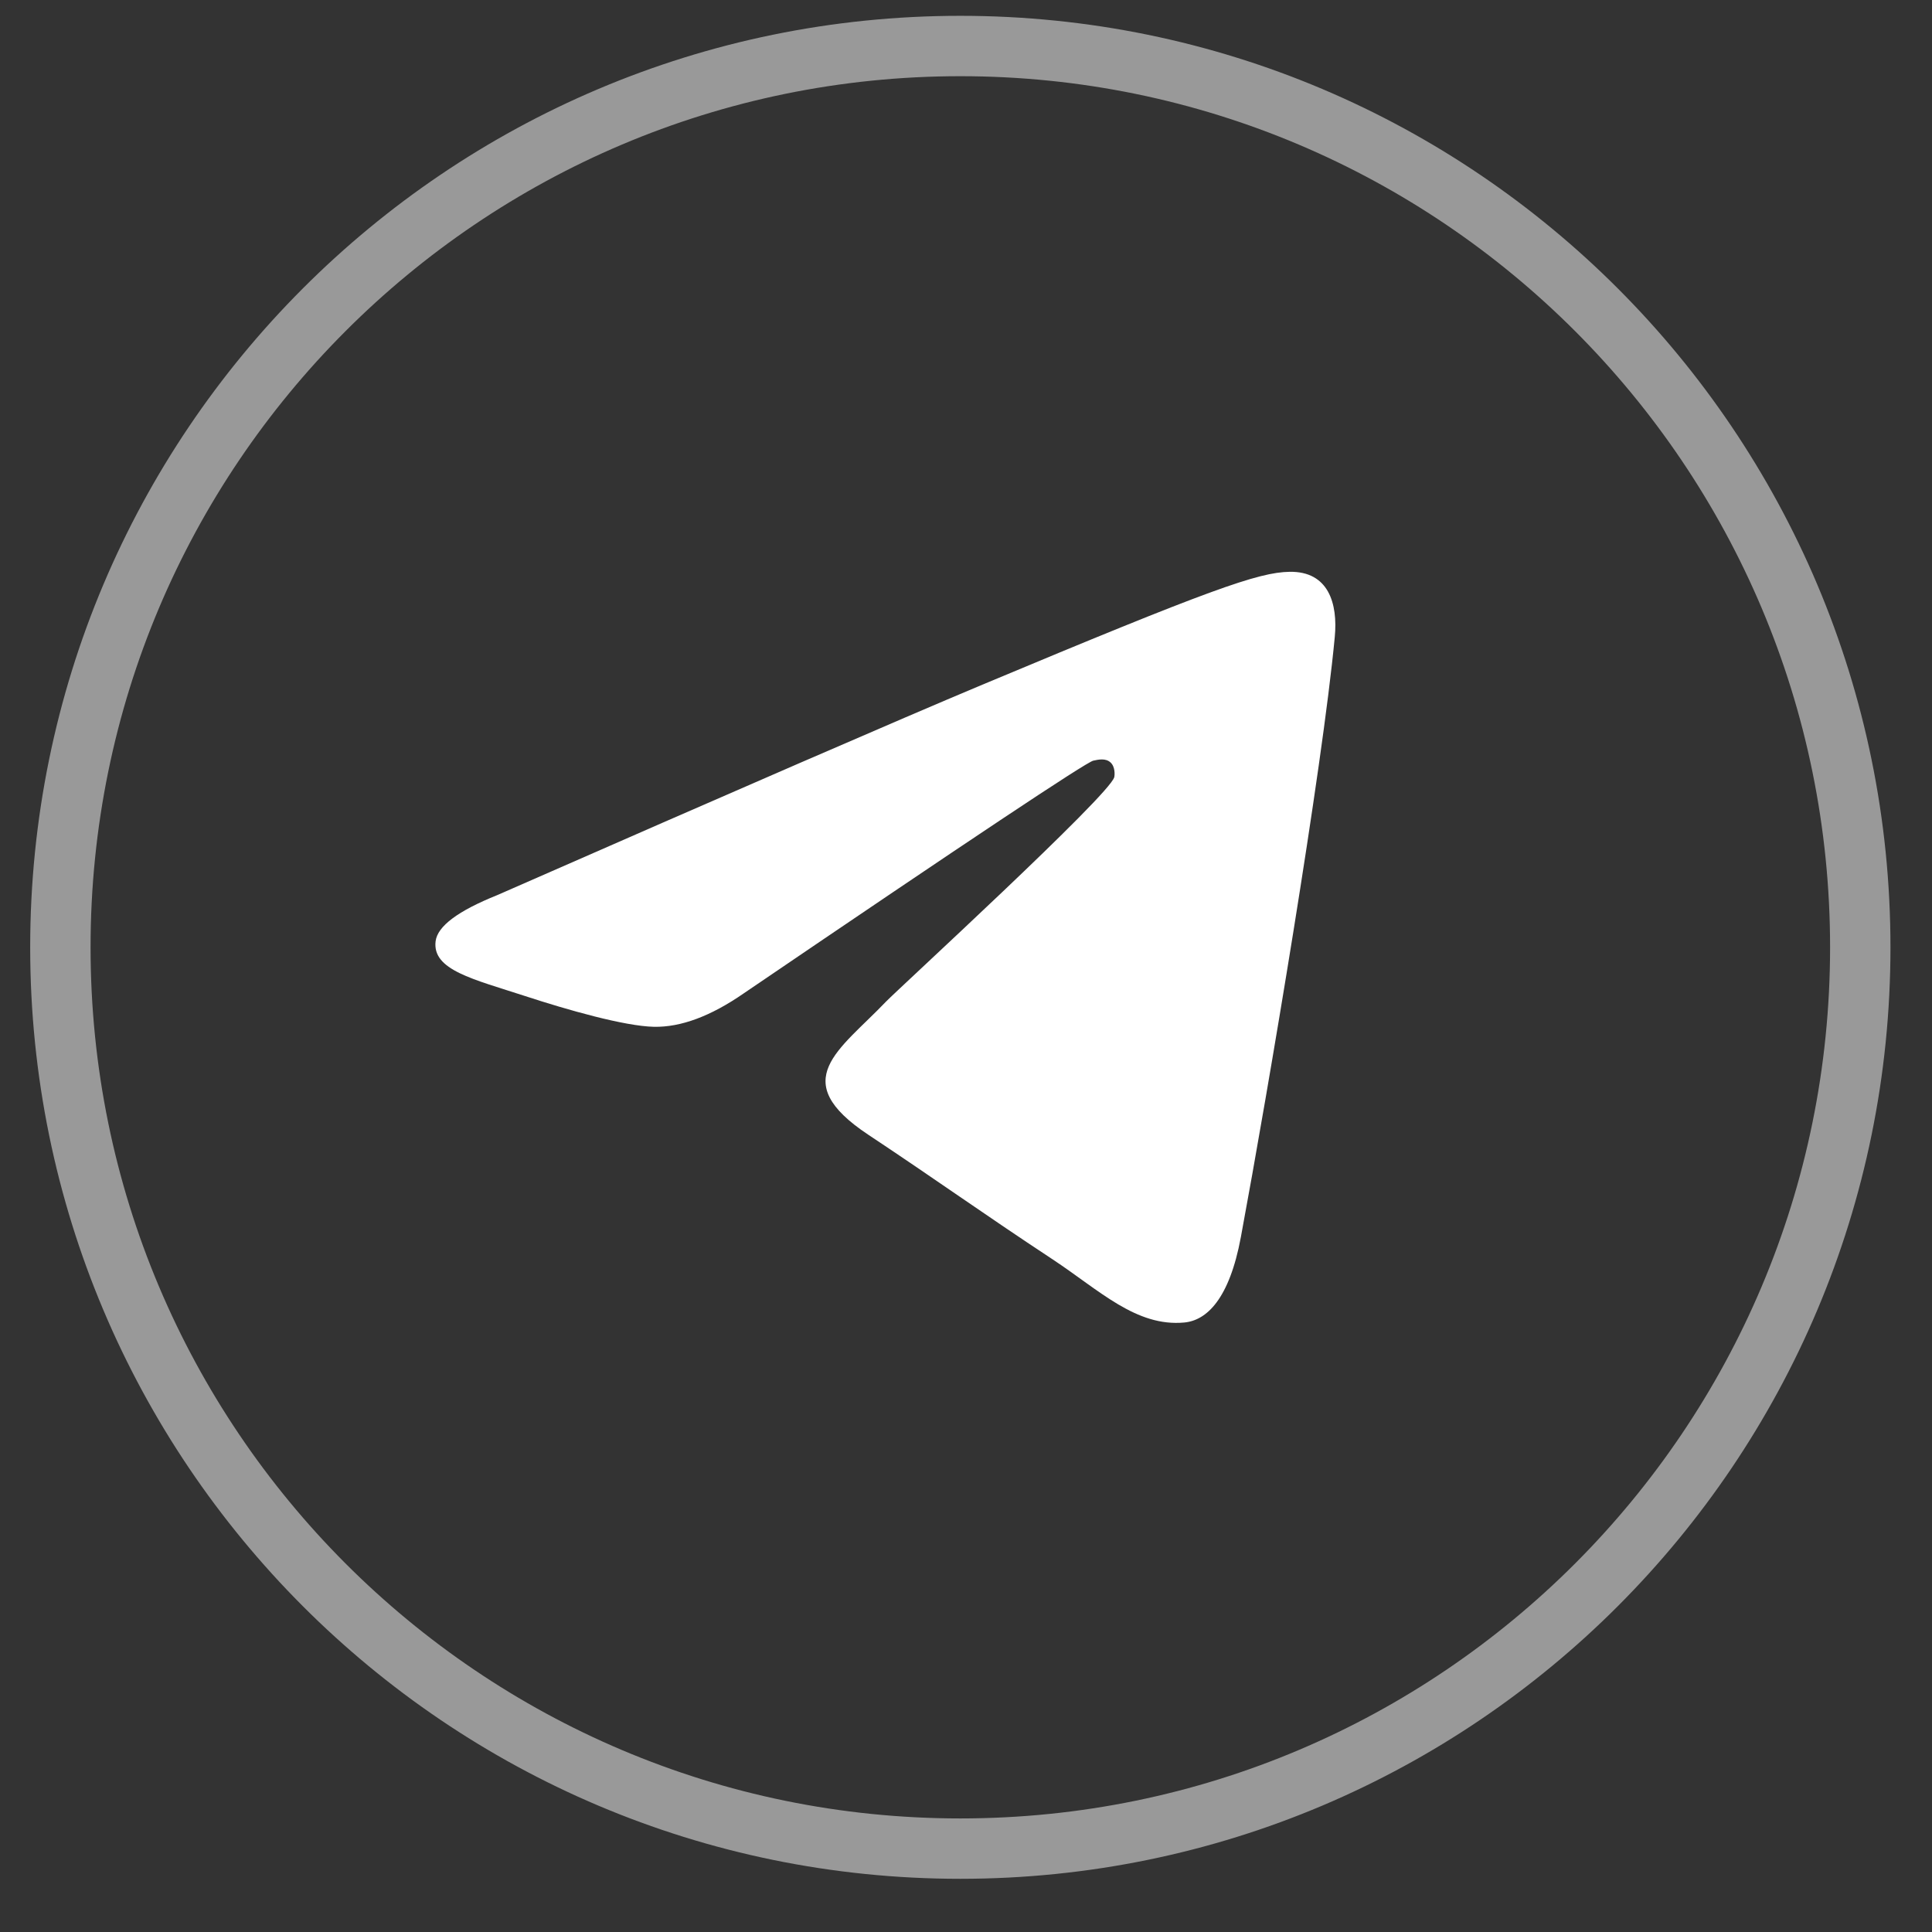 <svg width="32" height="32" viewBox="0 0 32 32" fill="none" xmlns="http://www.w3.org/2000/svg">
<rect x="0" y="0" width="32" height="32" fill="#333333" stroke="none"/>
<path opacity="0.5" fill-rule="evenodd" clip-rule="evenodd" d="M15.906 0.762C7.674 0.762 1 7.446 1 15.69C1 23.935 7.674 30.619 15.906 30.619C24.138 30.619 30.812 23.935 30.812 15.69C30.812 7.446 24.138 0.762 15.906 0.762Z" stroke="white"/>
<path d="M20.553 20.488C21.008 18.04 21.902 12.736 22.108 10.55C22.161 9.997 22.005 9.459 21.358 9.471C20.842 9.48 20.05 9.758 16.239 11.354C14.904 11.914 12.236 13.071 8.236 14.826C7.586 15.087 7.246 15.341 7.215 15.59C7.156 16.068 7.838 16.217 8.698 16.498C9.398 16.727 10.341 16.996 10.831 17.007C11.276 17.016 11.772 16.832 12.319 16.453C16.057 13.911 17.987 12.627 18.108 12.599C18.193 12.58 18.312 12.555 18.392 12.627C18.473 12.699 18.464 12.835 18.456 12.871C18.388 13.163 14.877 16.38 14.674 16.591C13.902 17.399 13.024 17.893 14.379 18.793C15.551 19.571 16.234 20.067 17.442 20.864C18.213 21.374 18.819 21.979 19.615 21.905C19.982 21.871 20.361 21.524 20.553 20.488Z" fill="white"/>
</svg>
